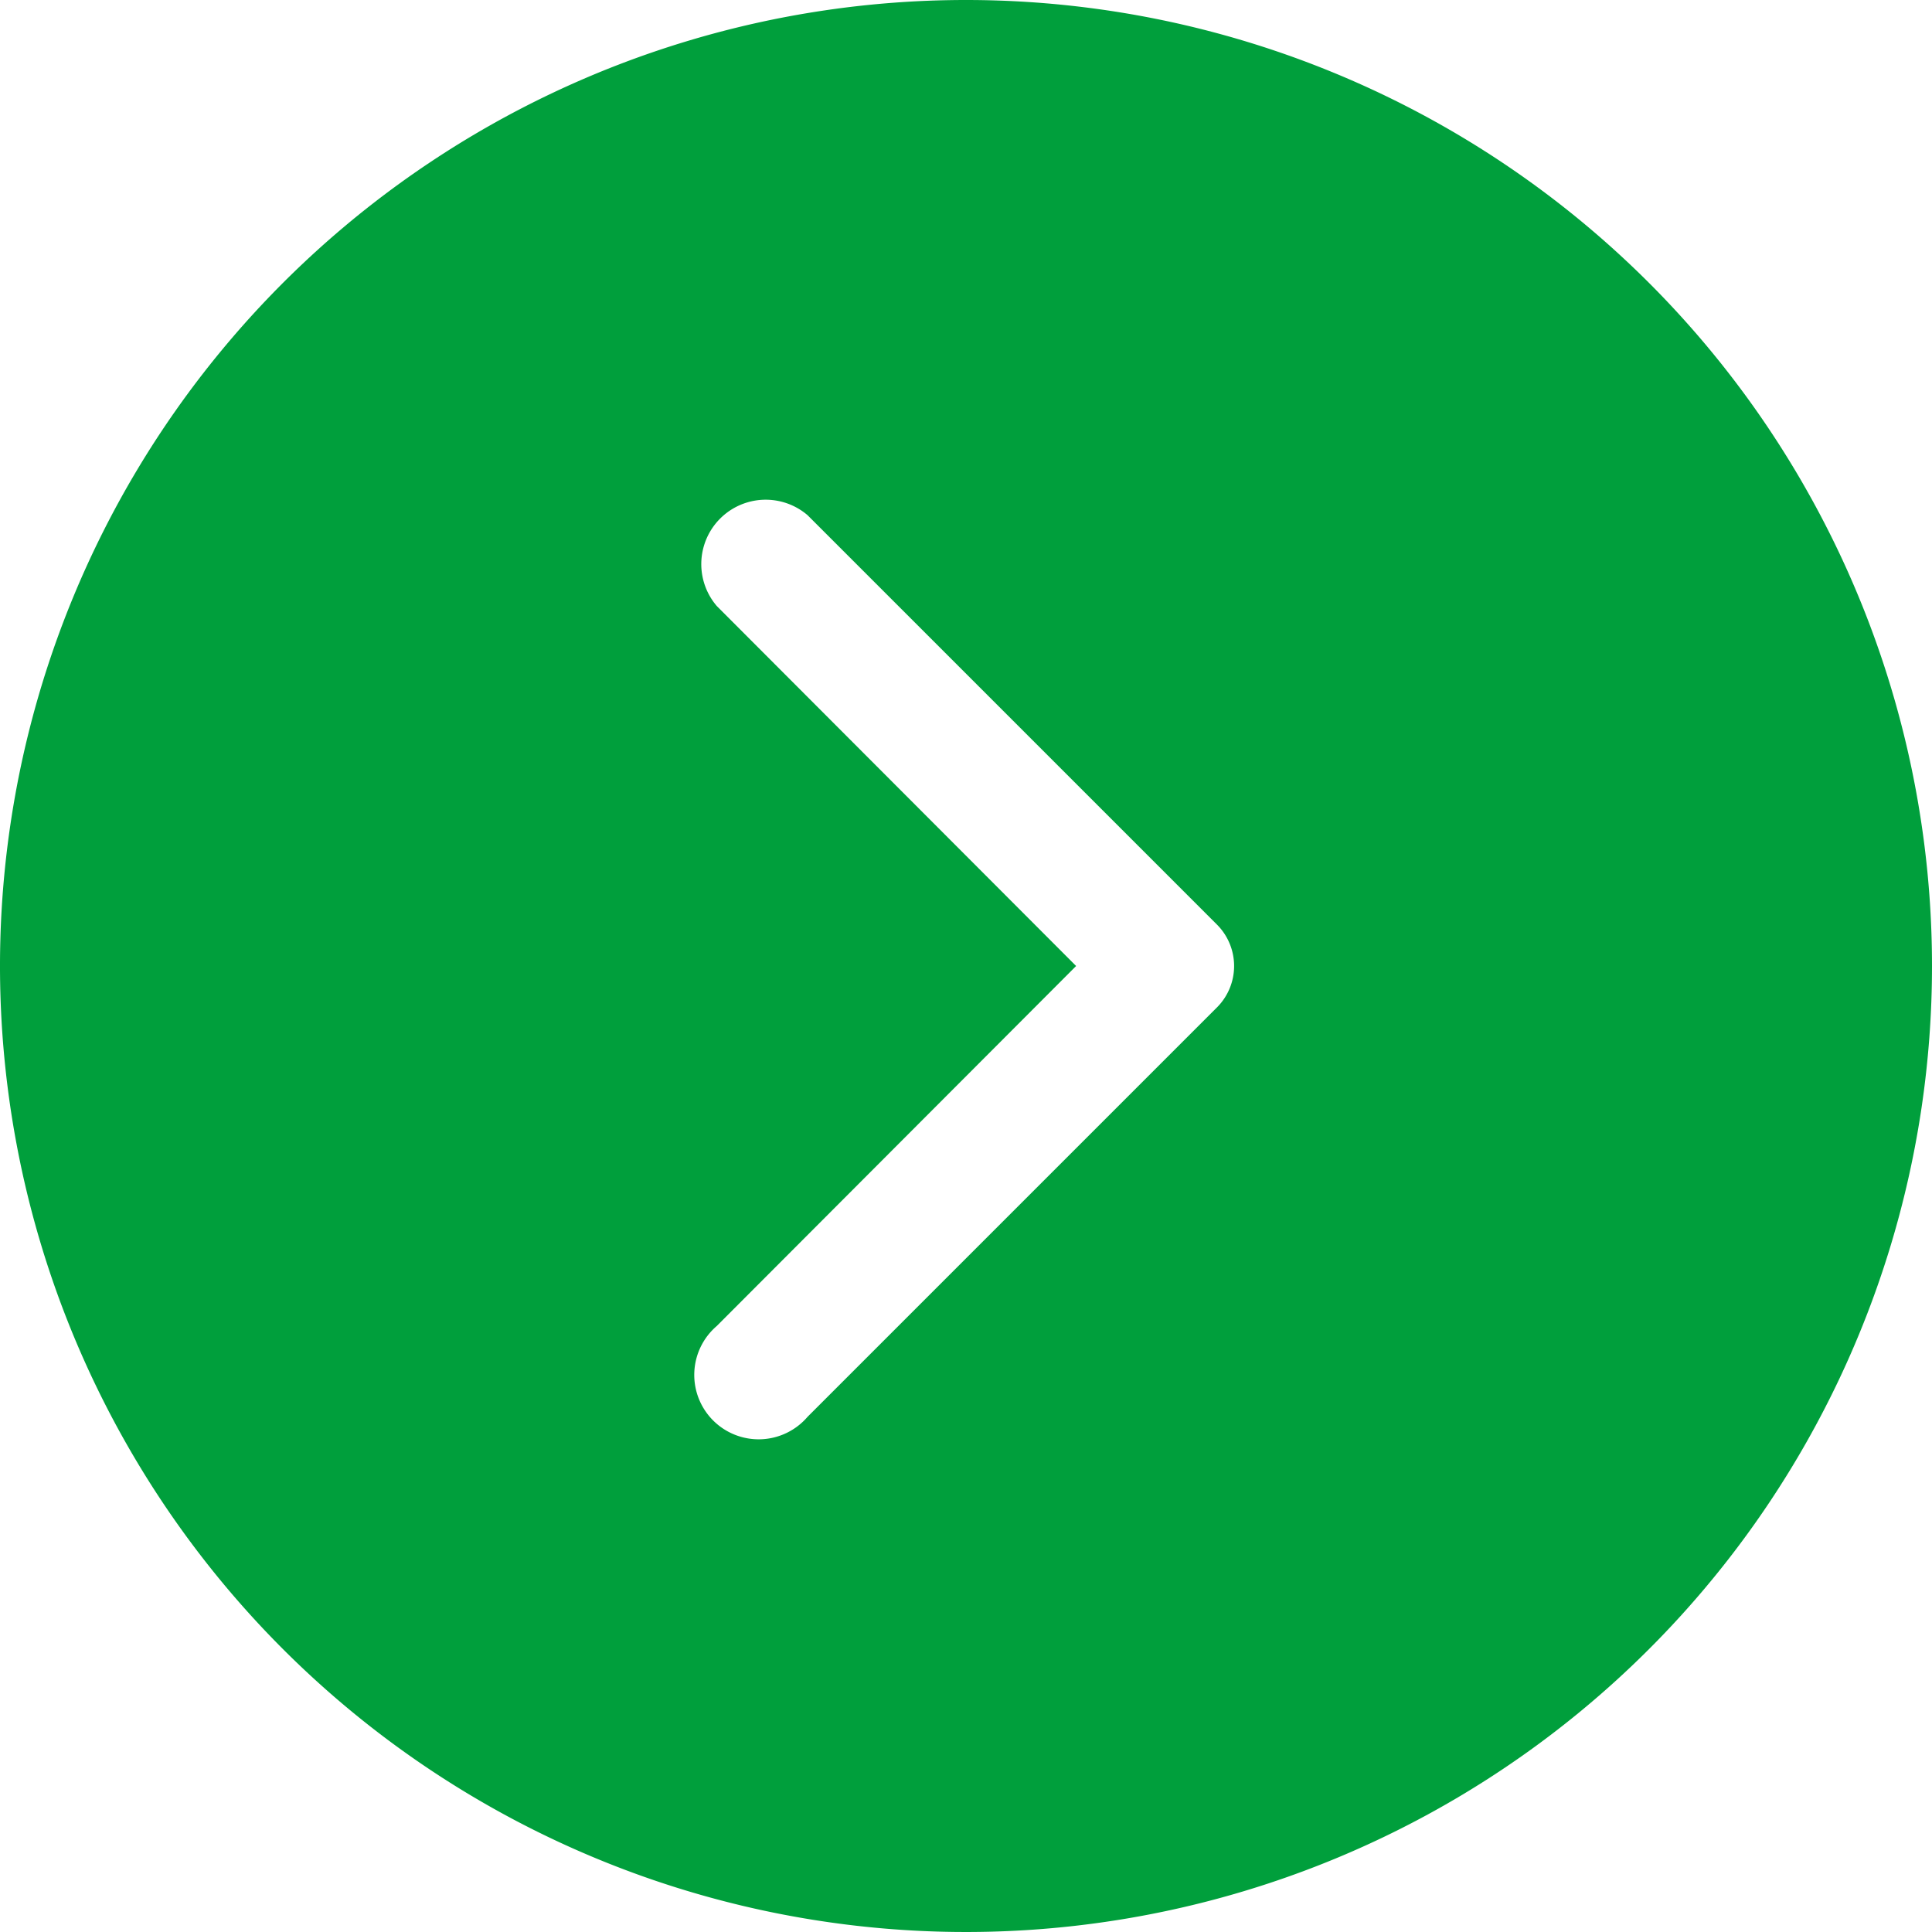 <?xml version="1.0" encoding="UTF-8"?> <svg xmlns="http://www.w3.org/2000/svg" viewBox="0 0 30 30"><defs><style>.cls-1{fill:#009f3c;}</style></defs><g id="Слой_2" data-name="Слой 2"><g id="Слой_1-2" data-name="Слой 1"><path class="cls-1" d="M15,0A15,15,0,1,0,30,15,15,15,0,0,0,15,0Zm3.9,15.64L12.54,22a1,1,0,1,1-1.41-1.41L16.71,15,11.13,9.41A1,1,0,0,1,12.54,8l6.36,6.36A.91.91,0,0,1,18.9,15.64Z"></path></g></g></svg> 
